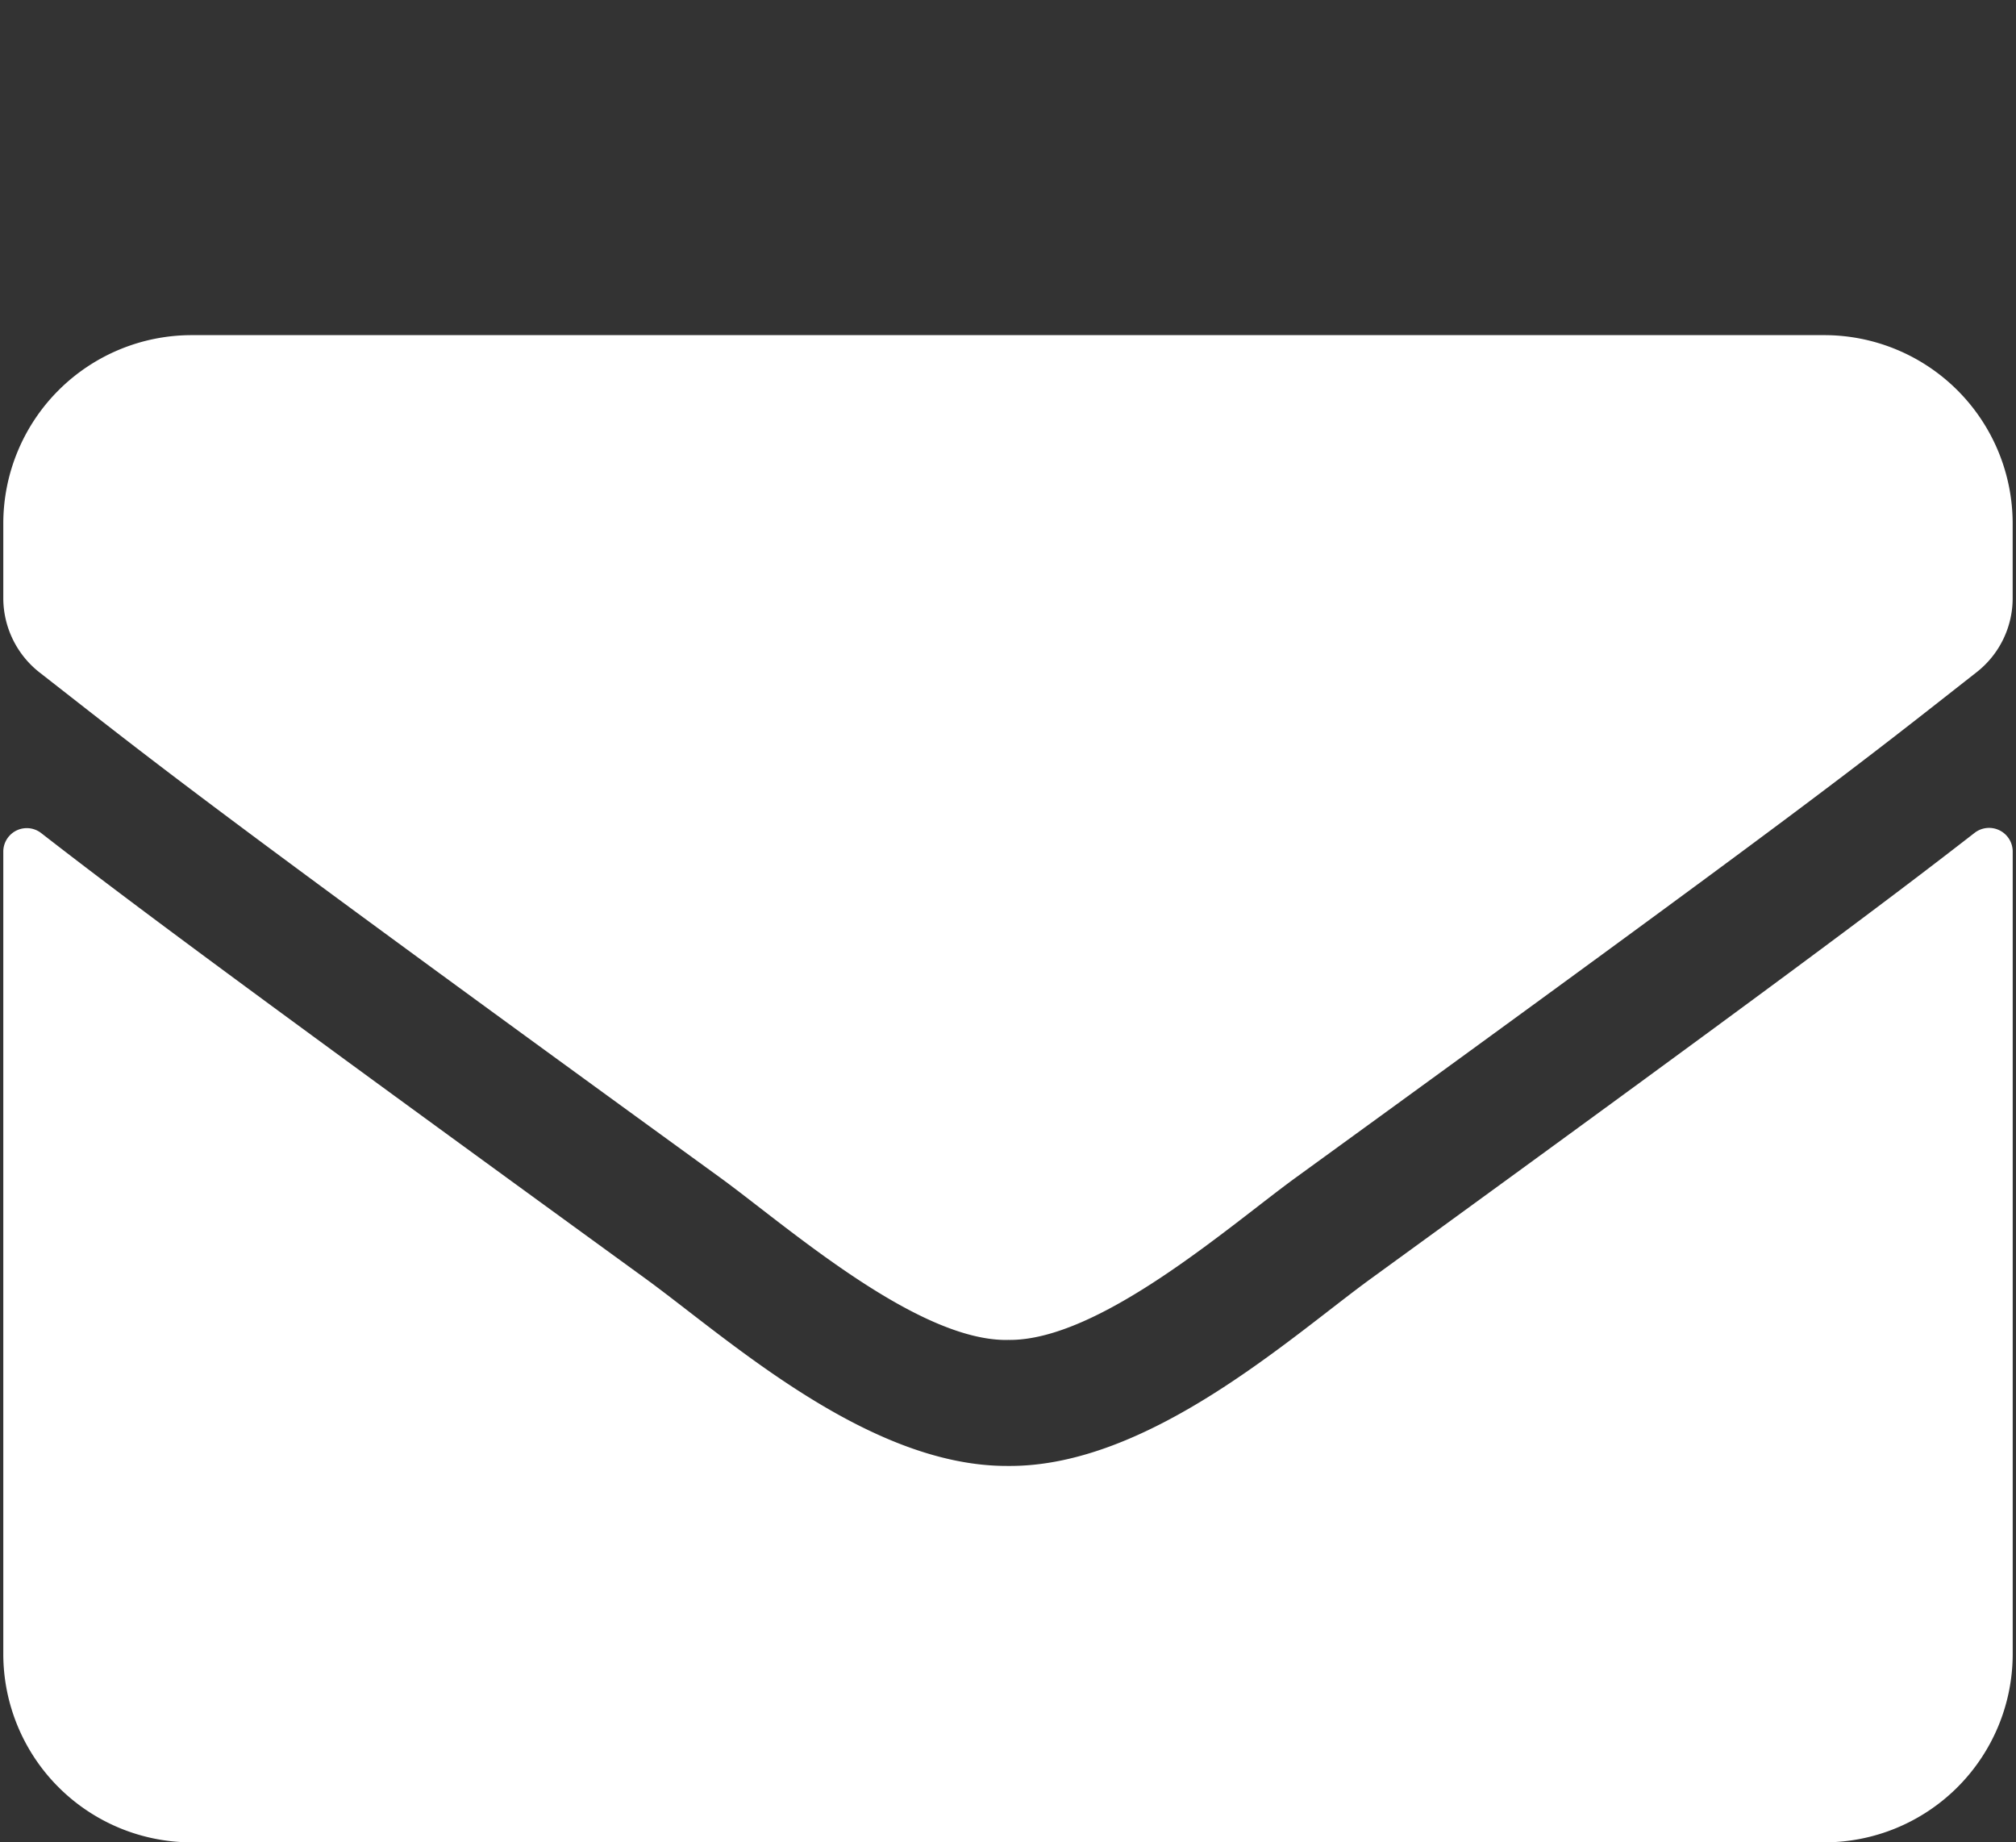 <svg xmlns="http://www.w3.org/2000/svg" width="200" height="182.755" viewBox="0 0 200 182.755">
  <rect x="0" y="0" width="200" height="182.755" fill="#333333" stroke="none"/>
  <g id="Gruppe_2" data-name="Gruppe 2" transform="translate(-88 -298)">
    <path id="Pfad_1" data-name="Pfad 1" d="M195.569,113.369a2.344,2.344,0,0,1,3.777,1.83v79.622a18.693,18.693,0,0,1-18.689,18.689H18.689A18.693,18.693,0,0,1,0,194.821V115.238a2.329,2.329,0,0,1,3.777-1.83c8.721,6.775,20.285,15.379,60,44.23,8.215,6,22.076,18.611,35.9,18.533,13.9.117,28.033-12.771,35.937-18.533C175.323,128.787,186.848,120.144,195.569,113.369Zm-95.9,50.3c9.033.156,22.037-11.369,28.578-16.119,51.666-37.494,55.6-40.765,67.513-50.109a9.317,9.317,0,0,0,3.582-7.359v-7.4A18.693,18.693,0,0,0,180.657,64H18.689A18.693,18.693,0,0,0,0,82.689v7.4a9.374,9.374,0,0,0,3.582,7.359C15.5,106.75,19.428,110.06,71.095,147.554c6.541,4.75,19.545,16.275,28.578,16.119Z" transform="translate(88.327 267.245)" fill="#fff"/>
    <g id="Rechteck_1" data-name="Rechteck 1" transform="translate(88 298)" fill="none" stroke="rgba(112,112,112,0)" stroke-width="1">
      <rect width="200" height="33" stroke="none"/>
      <rect x="0.5" y="0.5" width="199" height="32" fill="none"/>
    </g>
  </g>
</svg>
